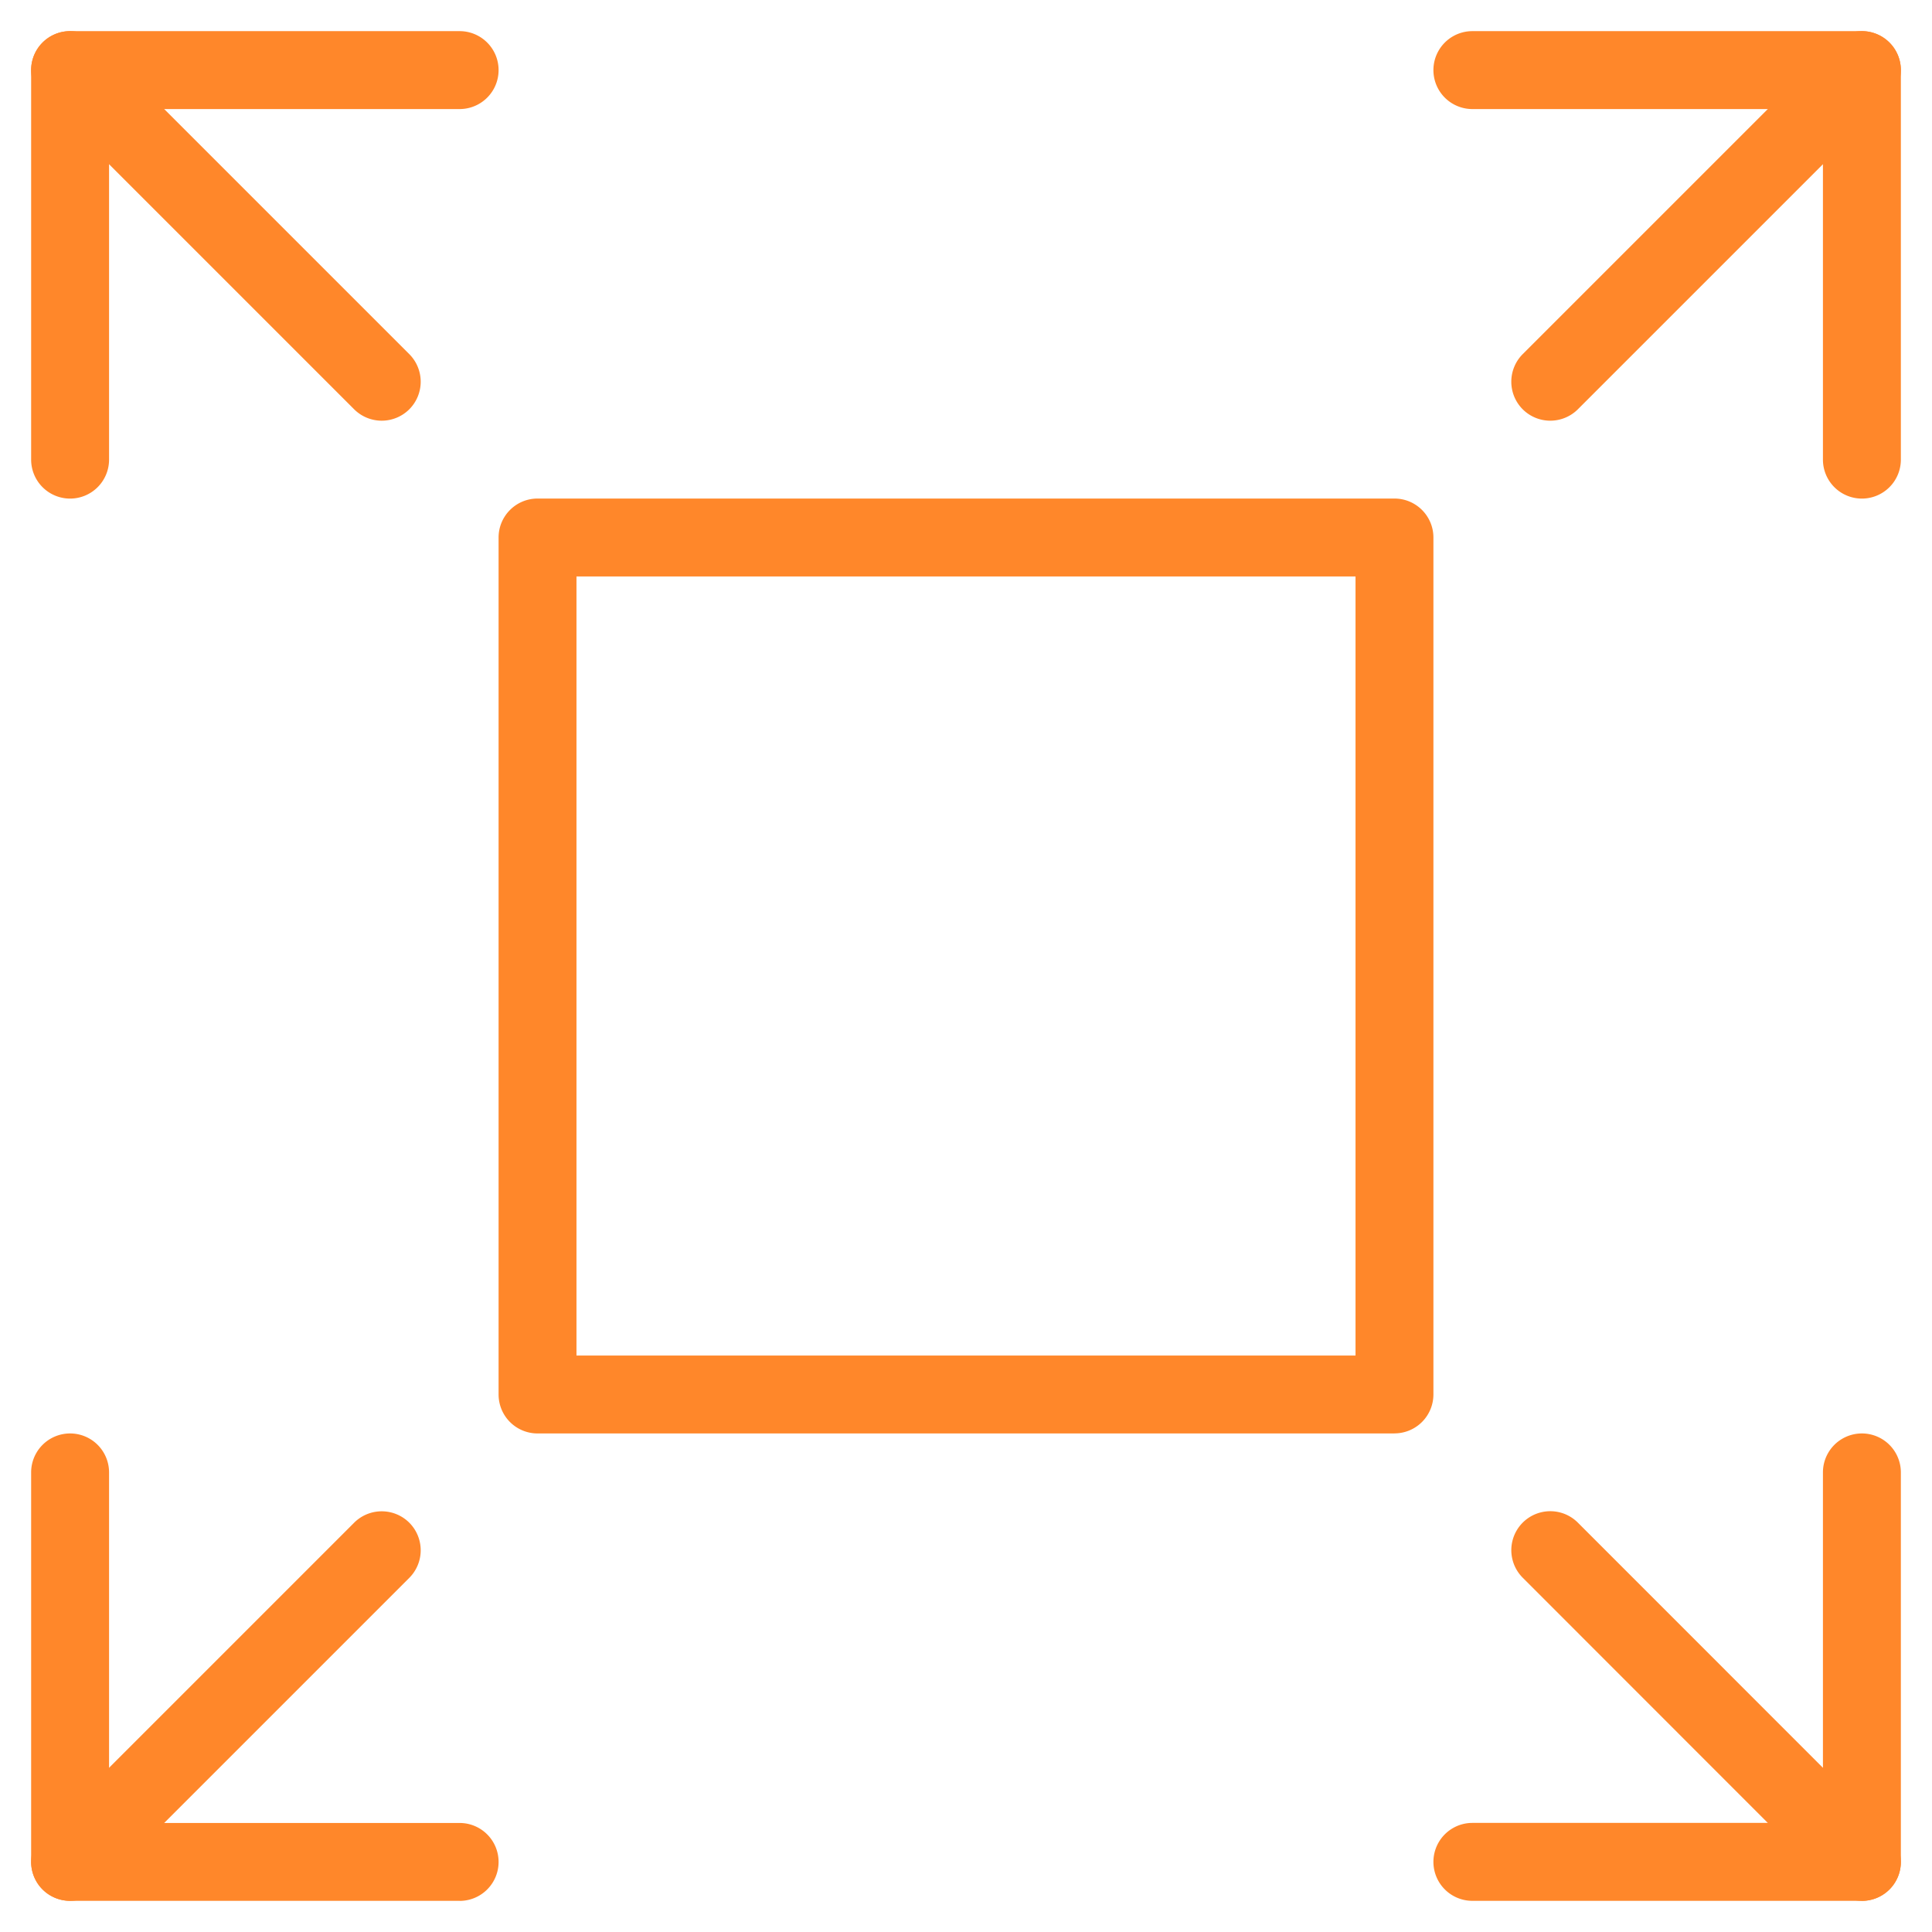 <svg xmlns="http://www.w3.org/2000/svg" width="60" height="60" viewBox="0 0 60 60">
    <g fill="#FF872A" fill-rule="evenodd">
        <path d="M17.903 42.097h24.194V17.903H17.903v24.194zm25.403 2.42H16.694a1.21 1.21 0 0 1-1.21-1.21V16.693c0-.668.542-1.21 1.21-1.21h26.612c.668 0 1.21.542 1.21 1.21v26.612a1.21 1.21 0 0 1-1.21 1.21zM48.145 13.065c-.31 0-.62-.119-.856-.354a1.213 1.213 0 0 1 0-1.713l9.677-9.677a1.213 1.213 0 0 1 1.713 0 1.213 1.213 0 0 1 0 1.713l-9.677 9.677a1.215 1.215 0 0 1-.857.354M2.177 59.032c-.31 0-.619-.118-.856-.353a1.213 1.213 0 0 1 0-1.713l9.677-9.677a1.213 1.213 0 0 1 1.713 0 1.213 1.213 0 0 1 0 1.713l-9.677 9.677a1.215 1.215 0 0 1-.857.353"/>
        <path d="M14.274 59.032H2.177a1.21 1.21 0 0 1-1.21-1.21V45.727a1.21 1.21 0 0 1 2.42 0v10.887h10.887a1.21 1.21 0 0 1 0 2.42M57.823 15.484a1.21 1.21 0 0 1-1.21-1.21V3.387H45.726a1.21 1.21 0 0 1 0-2.42h12.097c.667 0 1.21.543 1.21 1.21v12.097a1.21 1.21 0 0 1-1.21 1.21M57.823 59.032c-.31 0-.62-.118-.857-.353l-9.677-9.682a1.21 1.21 0 0 1 1.713-1.71l9.677 9.68a1.213 1.213 0 0 1 0 1.712 1.215 1.215 0 0 1-.856.353M11.855 13.065c-.31 0-.62-.119-.857-.354L1.321 3.034a1.213 1.213 0 0 1 0-1.713 1.213 1.213 0 0 1 1.713 0l9.677 9.677a1.213 1.213 0 0 1 0 1.713 1.215 1.215 0 0 1-.856.354"/>
        <path d="M2.177 15.484a1.21 1.21 0 0 1-1.21-1.21V2.177c0-.667.543-1.21 1.21-1.21h12.097a1.21 1.21 0 0 1 0 2.42H3.387v10.887a1.21 1.21 0 0 1-1.21 1.21M57.823 59.032H45.726a1.21 1.21 0 0 1 0-2.42h10.887V45.727a1.21 1.21 0 0 1 2.42 0v12.097a1.21 1.21 0 0 1-1.21 1.21"/>
    </g>
</svg>
